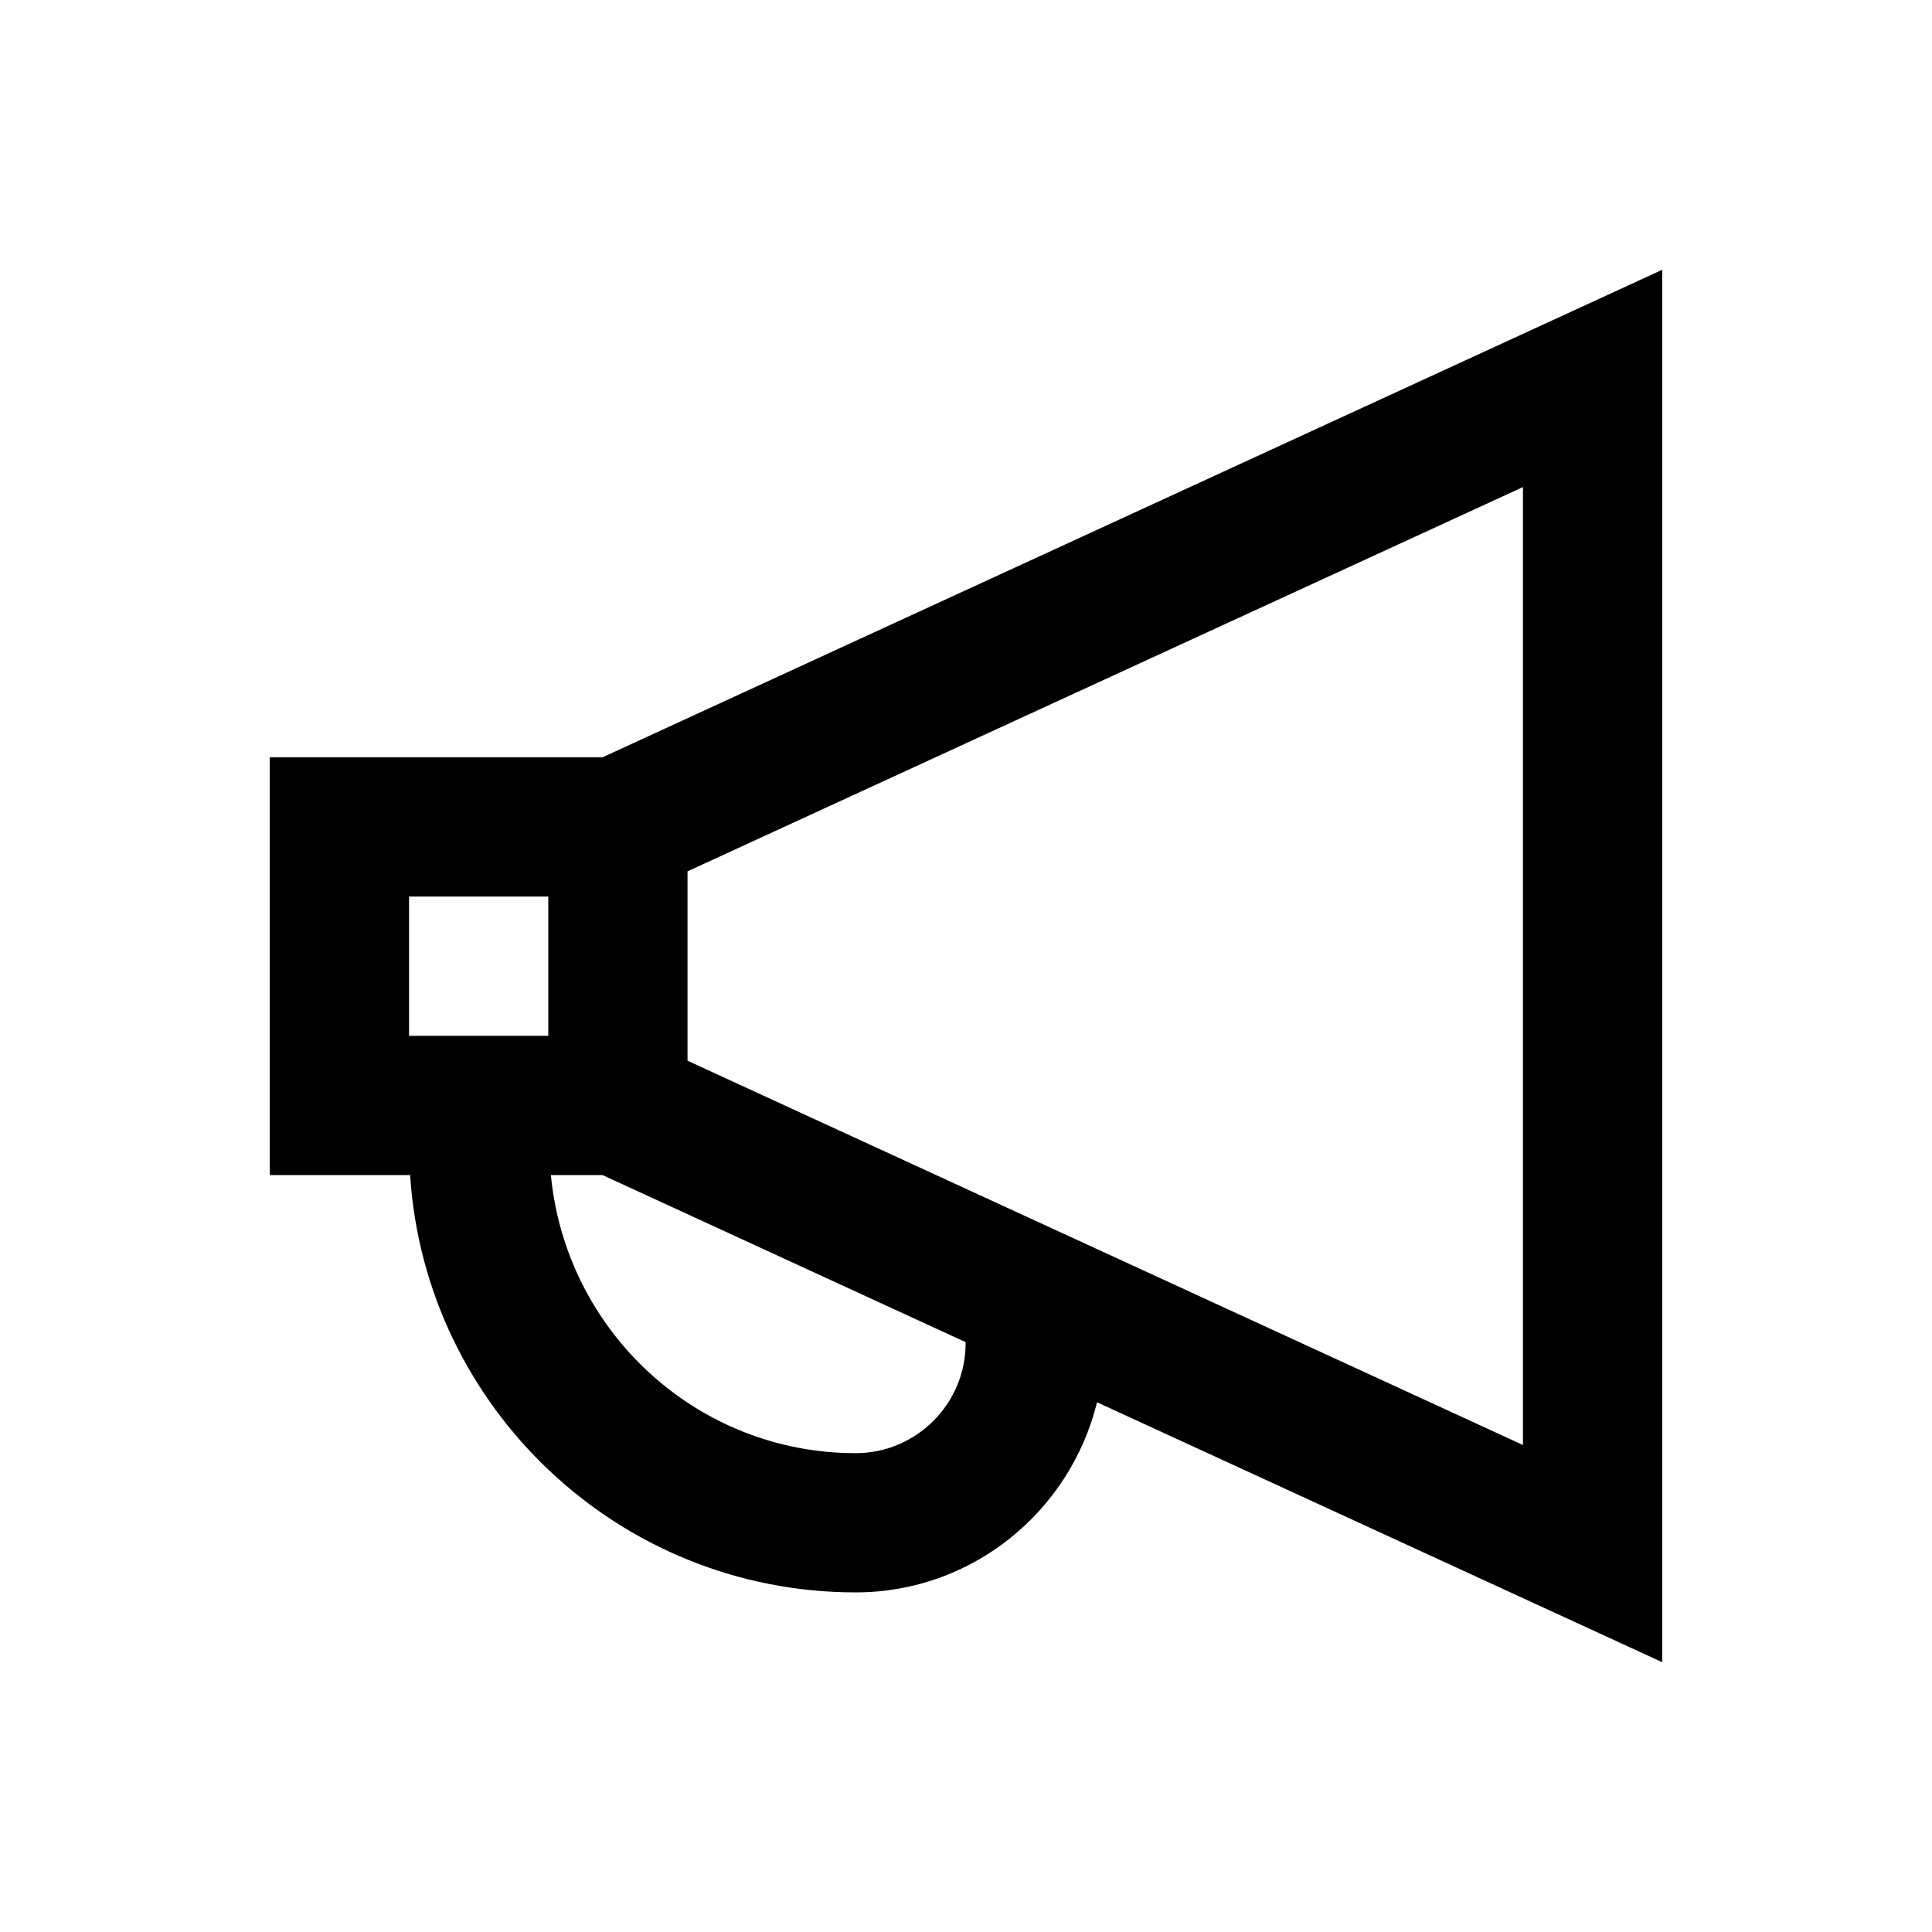 <?xml version="1.0" encoding="UTF-8"?>
<!-- Uploaded to: SVG Repo, www.svgrepo.com, Generator: SVG Repo Mixer Tools -->
<svg fill="#000000" width="800px" height="800px" version="1.1" viewBox="144 144 512 512" xmlns="http://www.w3.org/2000/svg">
 <path d="m584.5 215.5-280.84 129.2h-88.168v110.7h37.195c3.938 61.598 55.301 110.6 118.08 110.6 30.996 0 56.875-21.551 63.961-50.383l149.77 68.879zm-332.1 166.1h36.898v36.898h-36.898zm147.5 118.38c0 16.039-13.086 29.125-29.125 29.125-42.312 0-76.852-32.473-80.785-73.703h13.676l96.234 44.281zm147.7 26.961-221.4-101.84v-50.184l221.4-101.84z"/>
</svg>